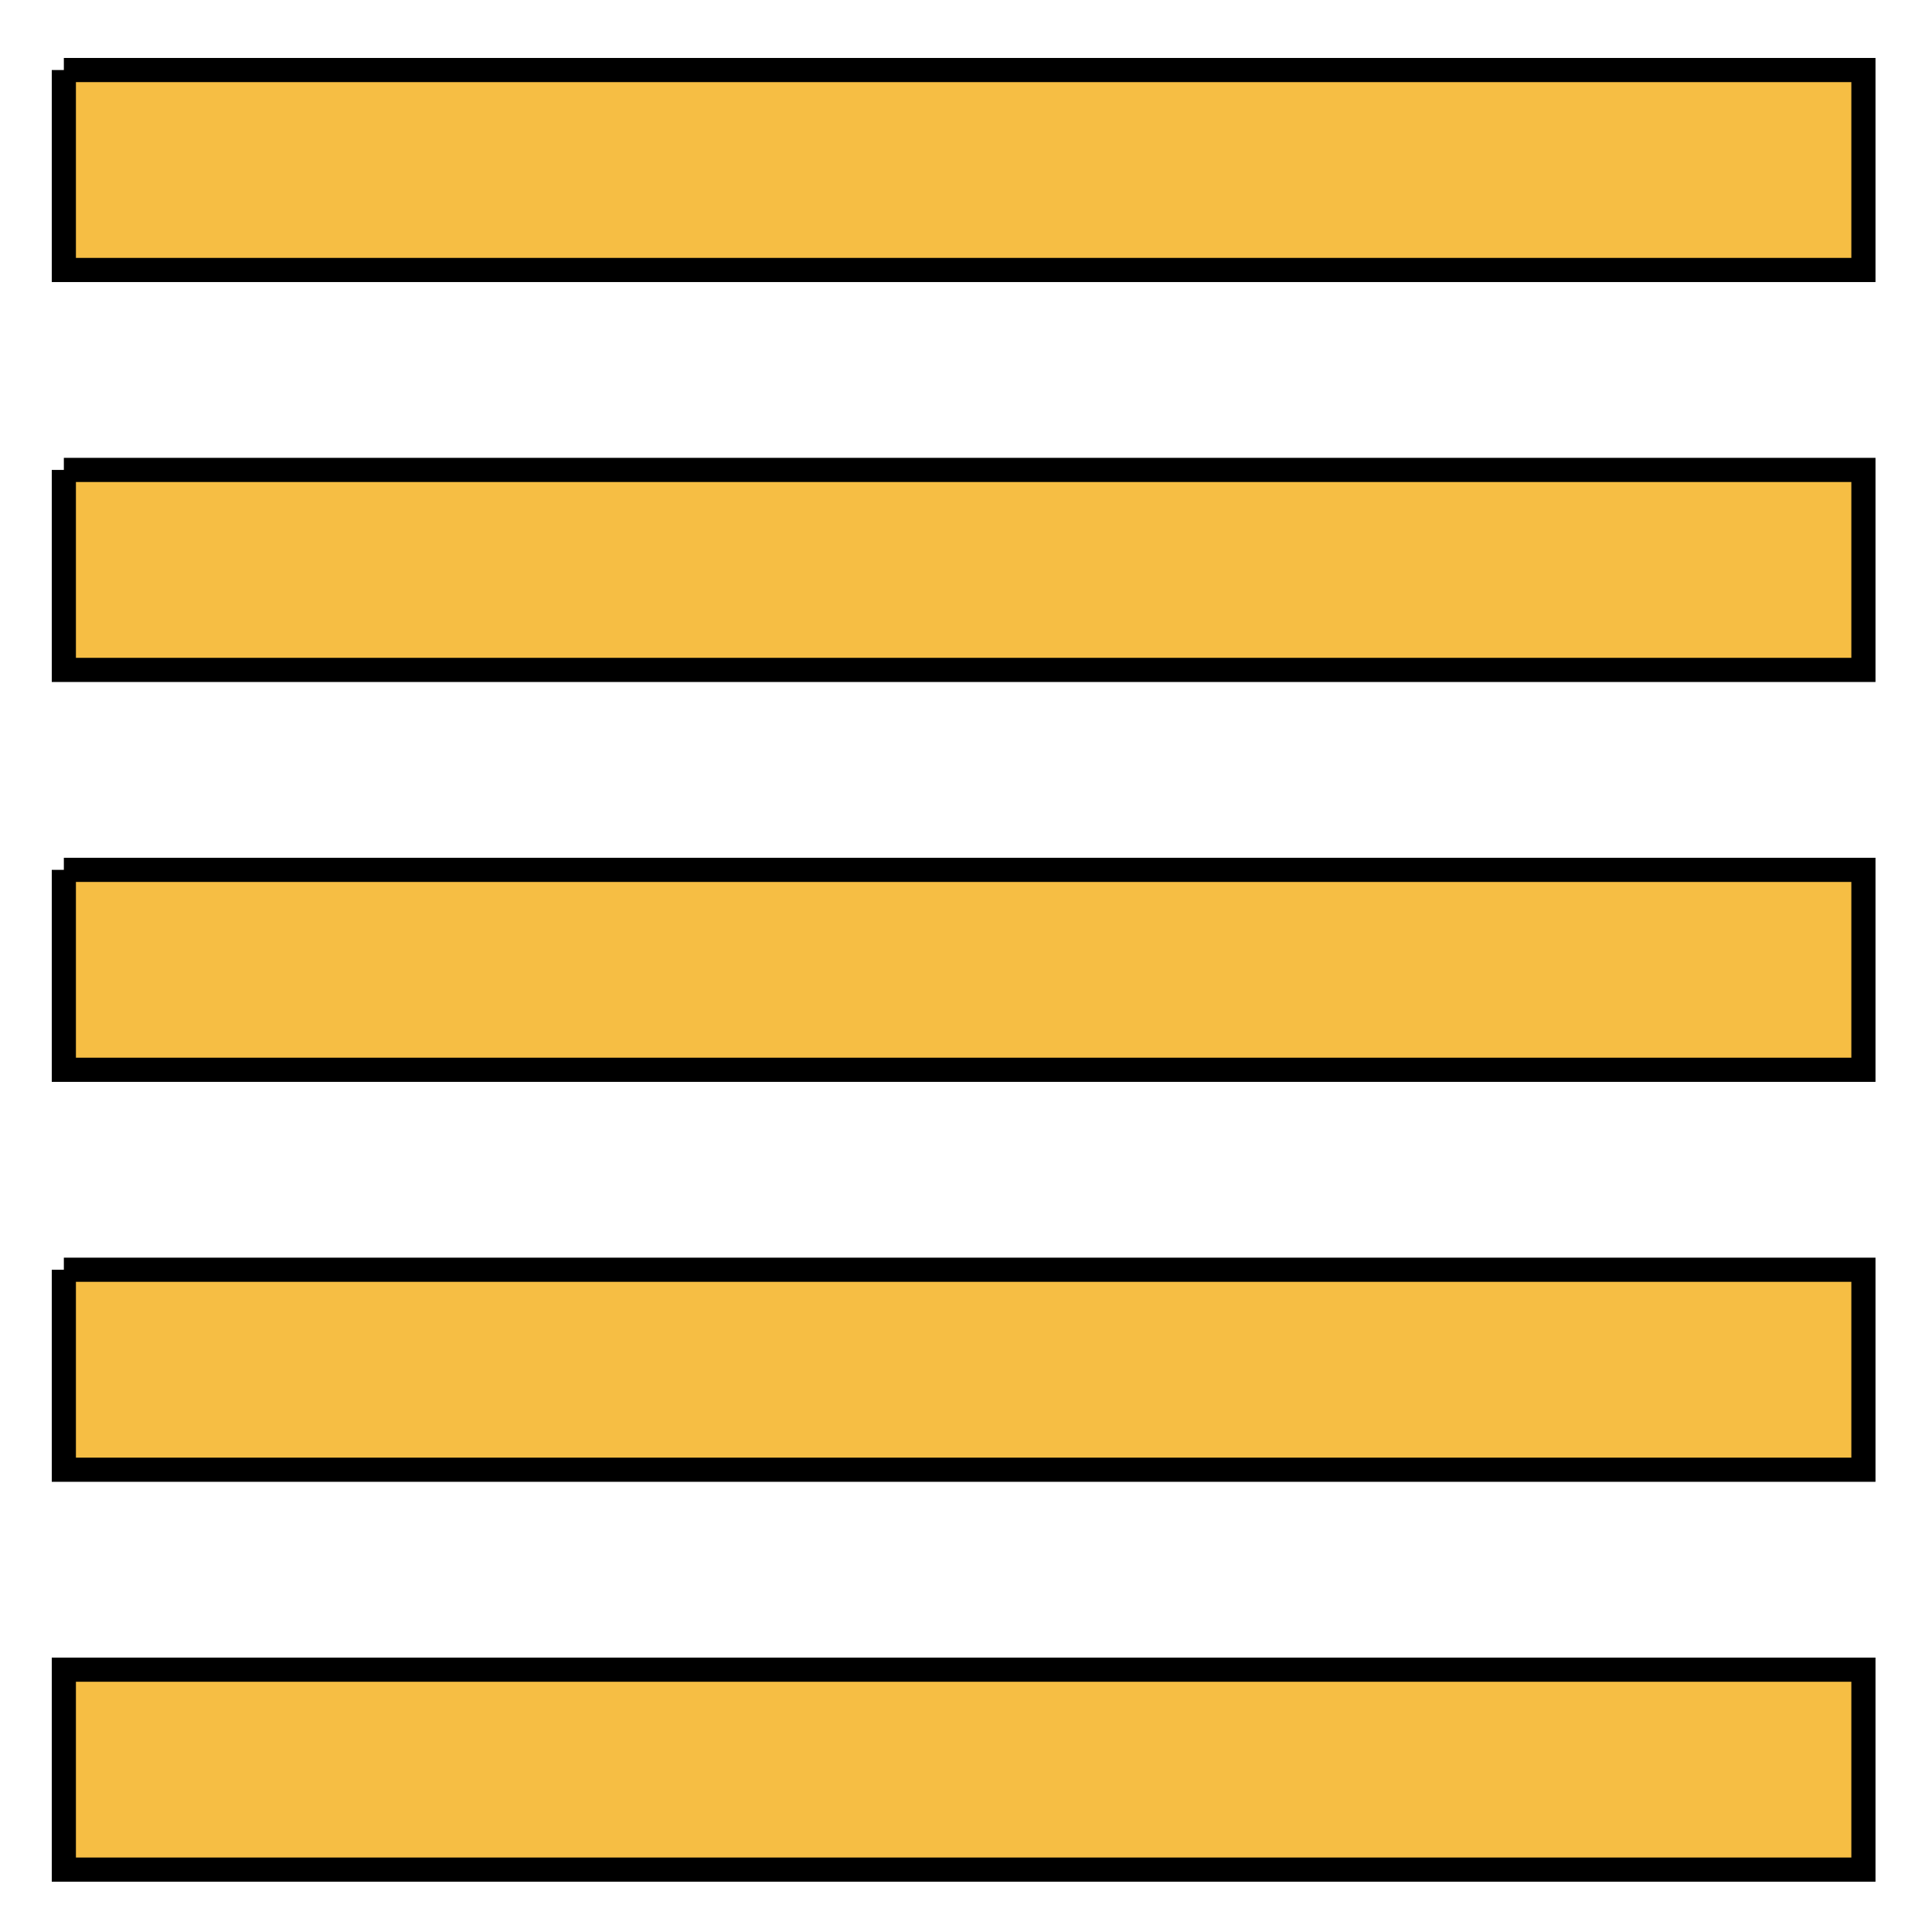 <?xml version="1.0" encoding="UTF-8"?>
<svg xmlns="http://www.w3.org/2000/svg" xmlns:xlink="http://www.w3.org/1999/xlink" width="150pt" height="150pt" viewBox="0 0 150 150" version="1.1">
<g id="surface1">
<path style="fill-rule:nonzero;fill:rgb(96.471%,74.51%,26.667%);fill-opacity:1;stroke-width:5;stroke-linecap:butt;stroke-linejoin:miter;stroke:rgb(0%,0%,0%);stroke-opacity:1;stroke-miterlimit:4;" d="M 13.219 14.5 L 385.802 14.5 L 385.802 55.896 L 13.219 55.896 L 13.219 14.5 M 13.219 97.292 L 385.802 97.292 L 385.802 138.698 L 13.219 138.698 L 13.219 97.292 M 13.219 180.094 L 385.802 180.094 L 385.802 221.49 L 13.219 221.49 L 13.219 180.094 M 13.219 262.885 L 385.802 262.885 L 385.802 304.292 L 13.219 304.292 L 13.219 262.885 M 13.219 345.688 L 385.802 345.688 L 385.802 387.083 L 13.219 387.083 Z M 13.219 345.688 " transform="matrix(0.375,0,0,0.375,0,0)"/>
</g>
</svg>
